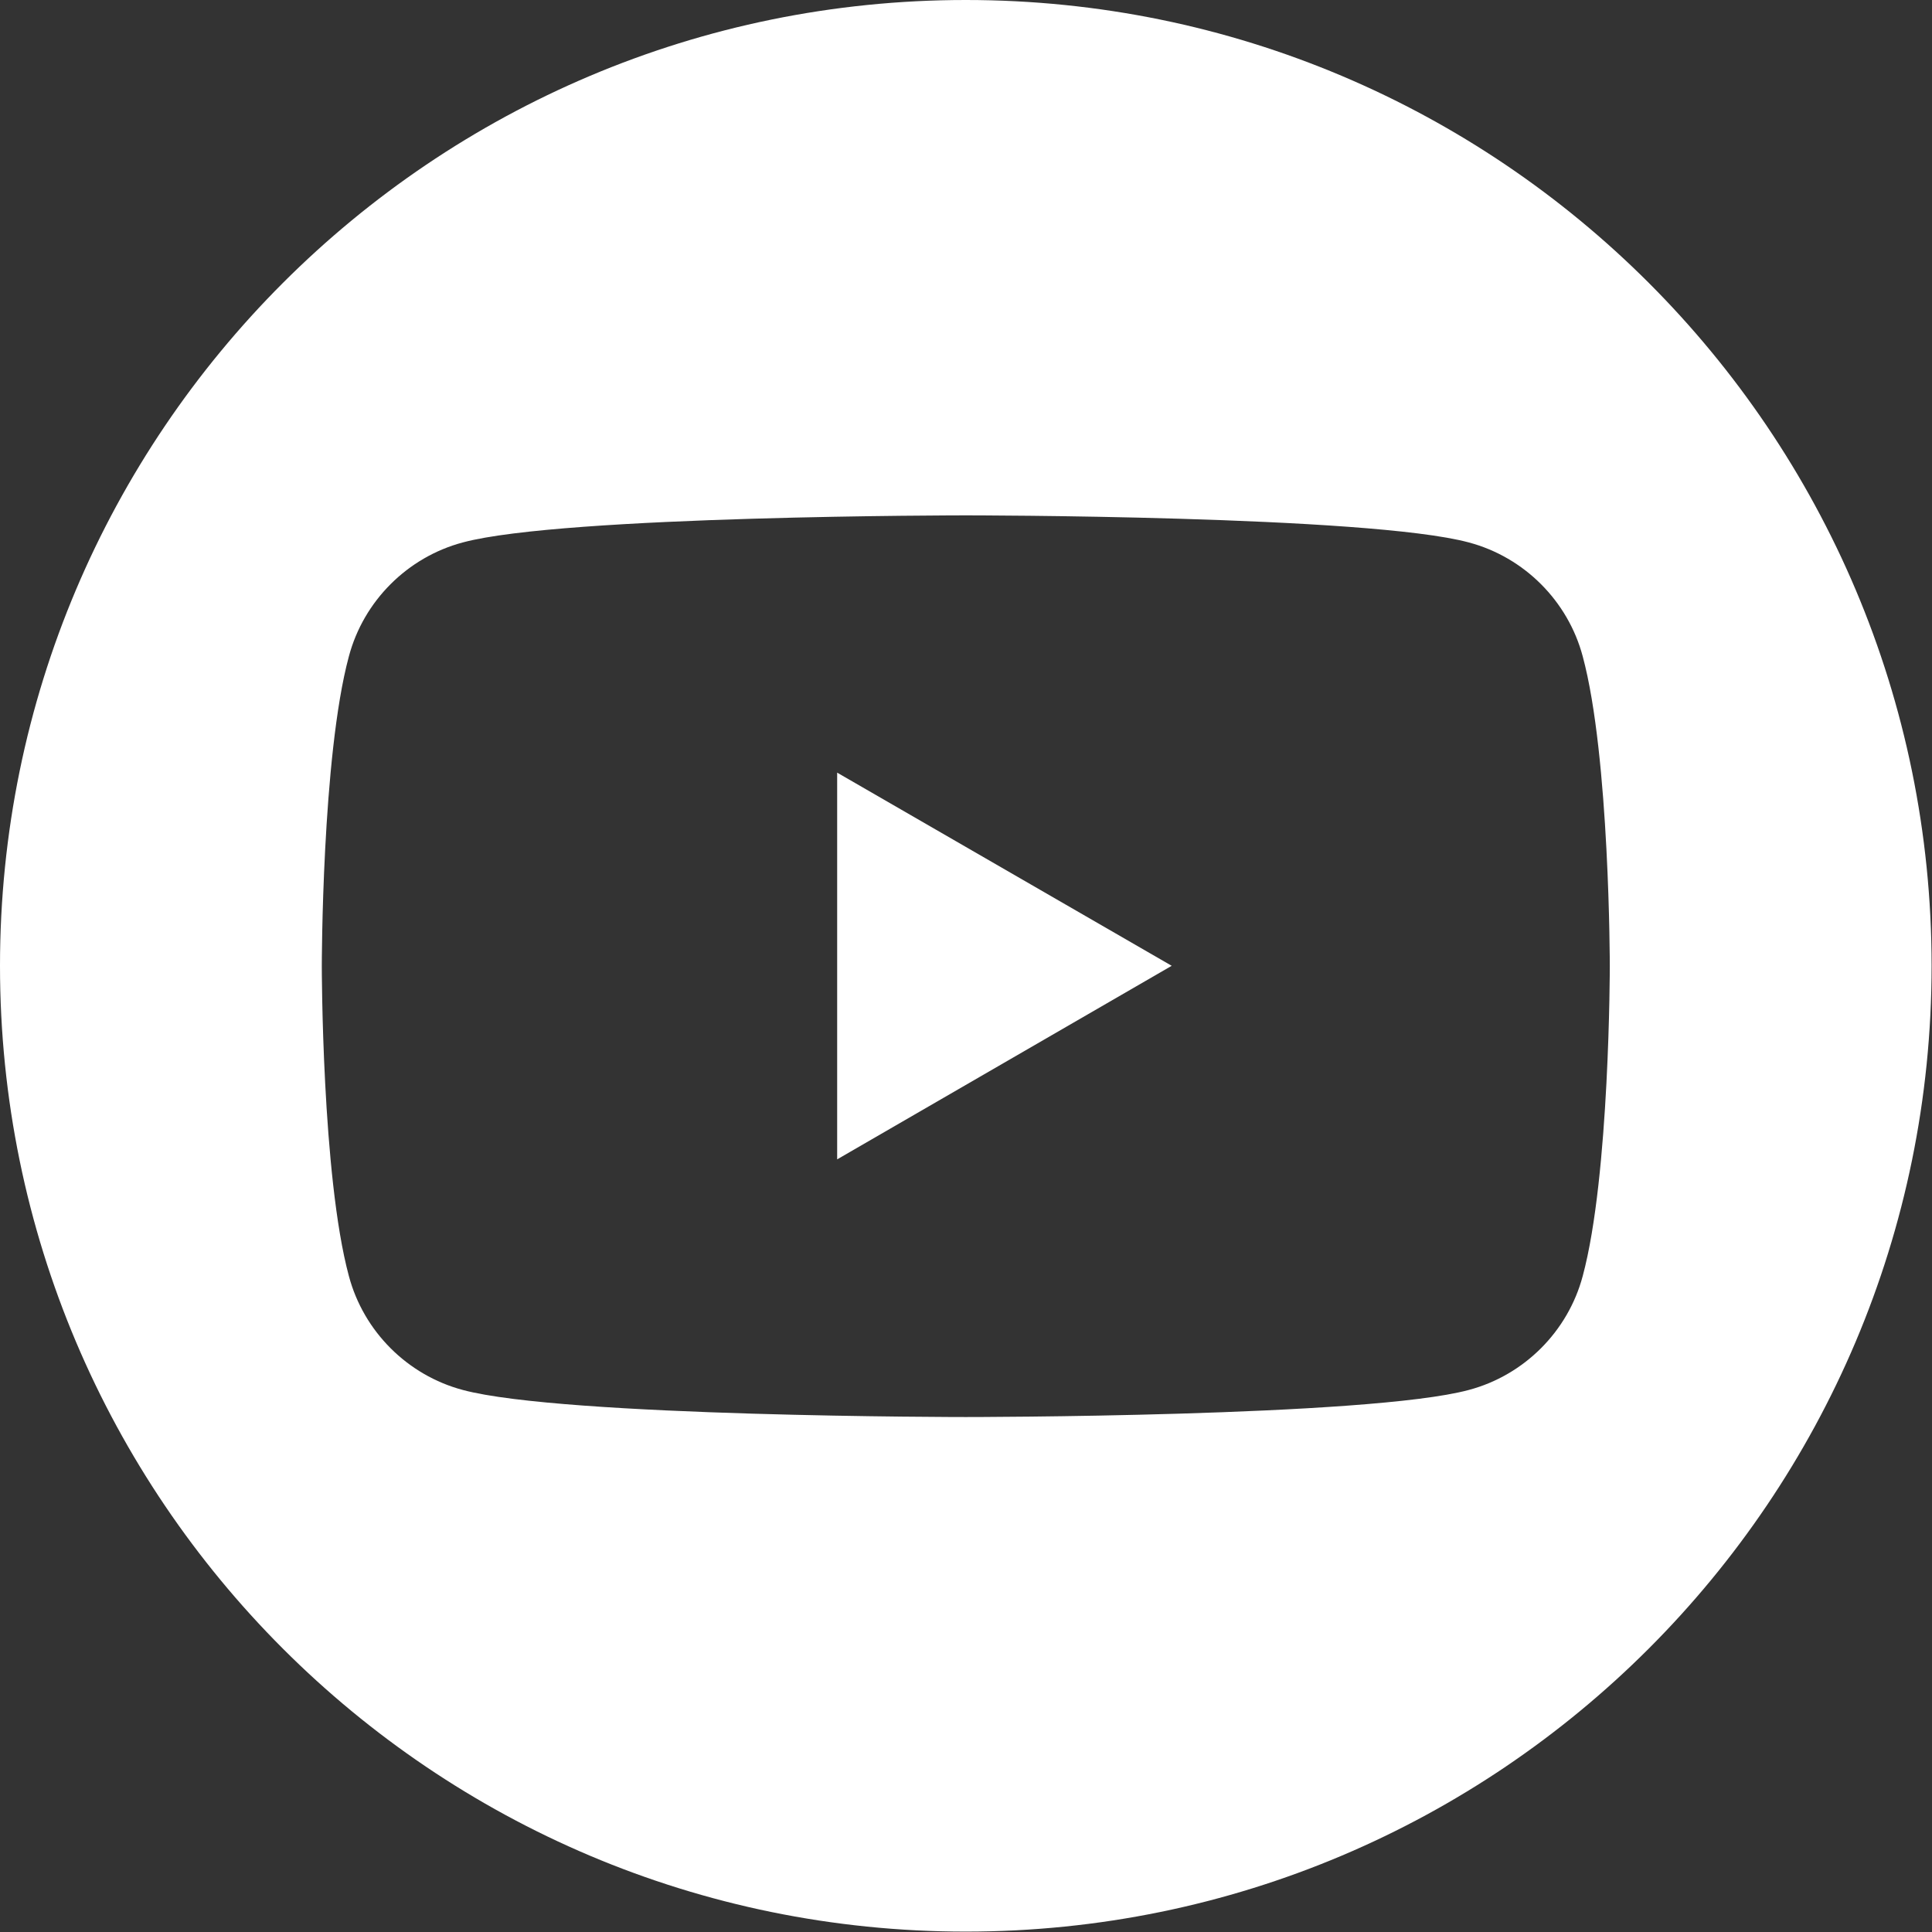 <?xml version="1.0" encoding="UTF-8"?>
<svg id="Layer_1" data-name="Layer 1" xmlns="http://www.w3.org/2000/svg" viewBox="0 0 48.51 48.51">
  <rect x="0" y="0" width="48.51" height="48.51" fill="#333333" stroke="none"/>
  <defs>
    <style>
      .cls-1 {
        fill: #fff;
        stroke-width: 0px;
      }
    </style>
  </defs>
  <polygon class="cls-1" points="21.02 29.11 29.42 24.25 21.02 19.4 21.02 29.11"/>
  <path class="cls-1" d="m24.25,0C10.86,0,0,10.86,0,24.25s10.86,24.25,24.25,24.25,24.25-10.86,24.25-24.25S37.65,0,24.25,0Zm15.49,32.04c-.37,1.39-1.47,2.49-2.86,2.86-2.52.68-12.63.68-12.63.68,0,0-10.11,0-12.63-.68-1.39-.37-2.49-1.47-2.86-2.86-.68-2.52-.68-7.78-.68-7.78,0,0,0-5.26.68-7.78.37-1.39,1.47-2.49,2.86-2.86,2.52-.68,12.63-.68,12.63-.68,0,0,10.11,0,12.63.68,1.39.37,2.49,1.47,2.86,2.86.68,2.52.68,7.78.68,7.78,0,0,0,5.26-.68,7.78Z"/>
</svg>